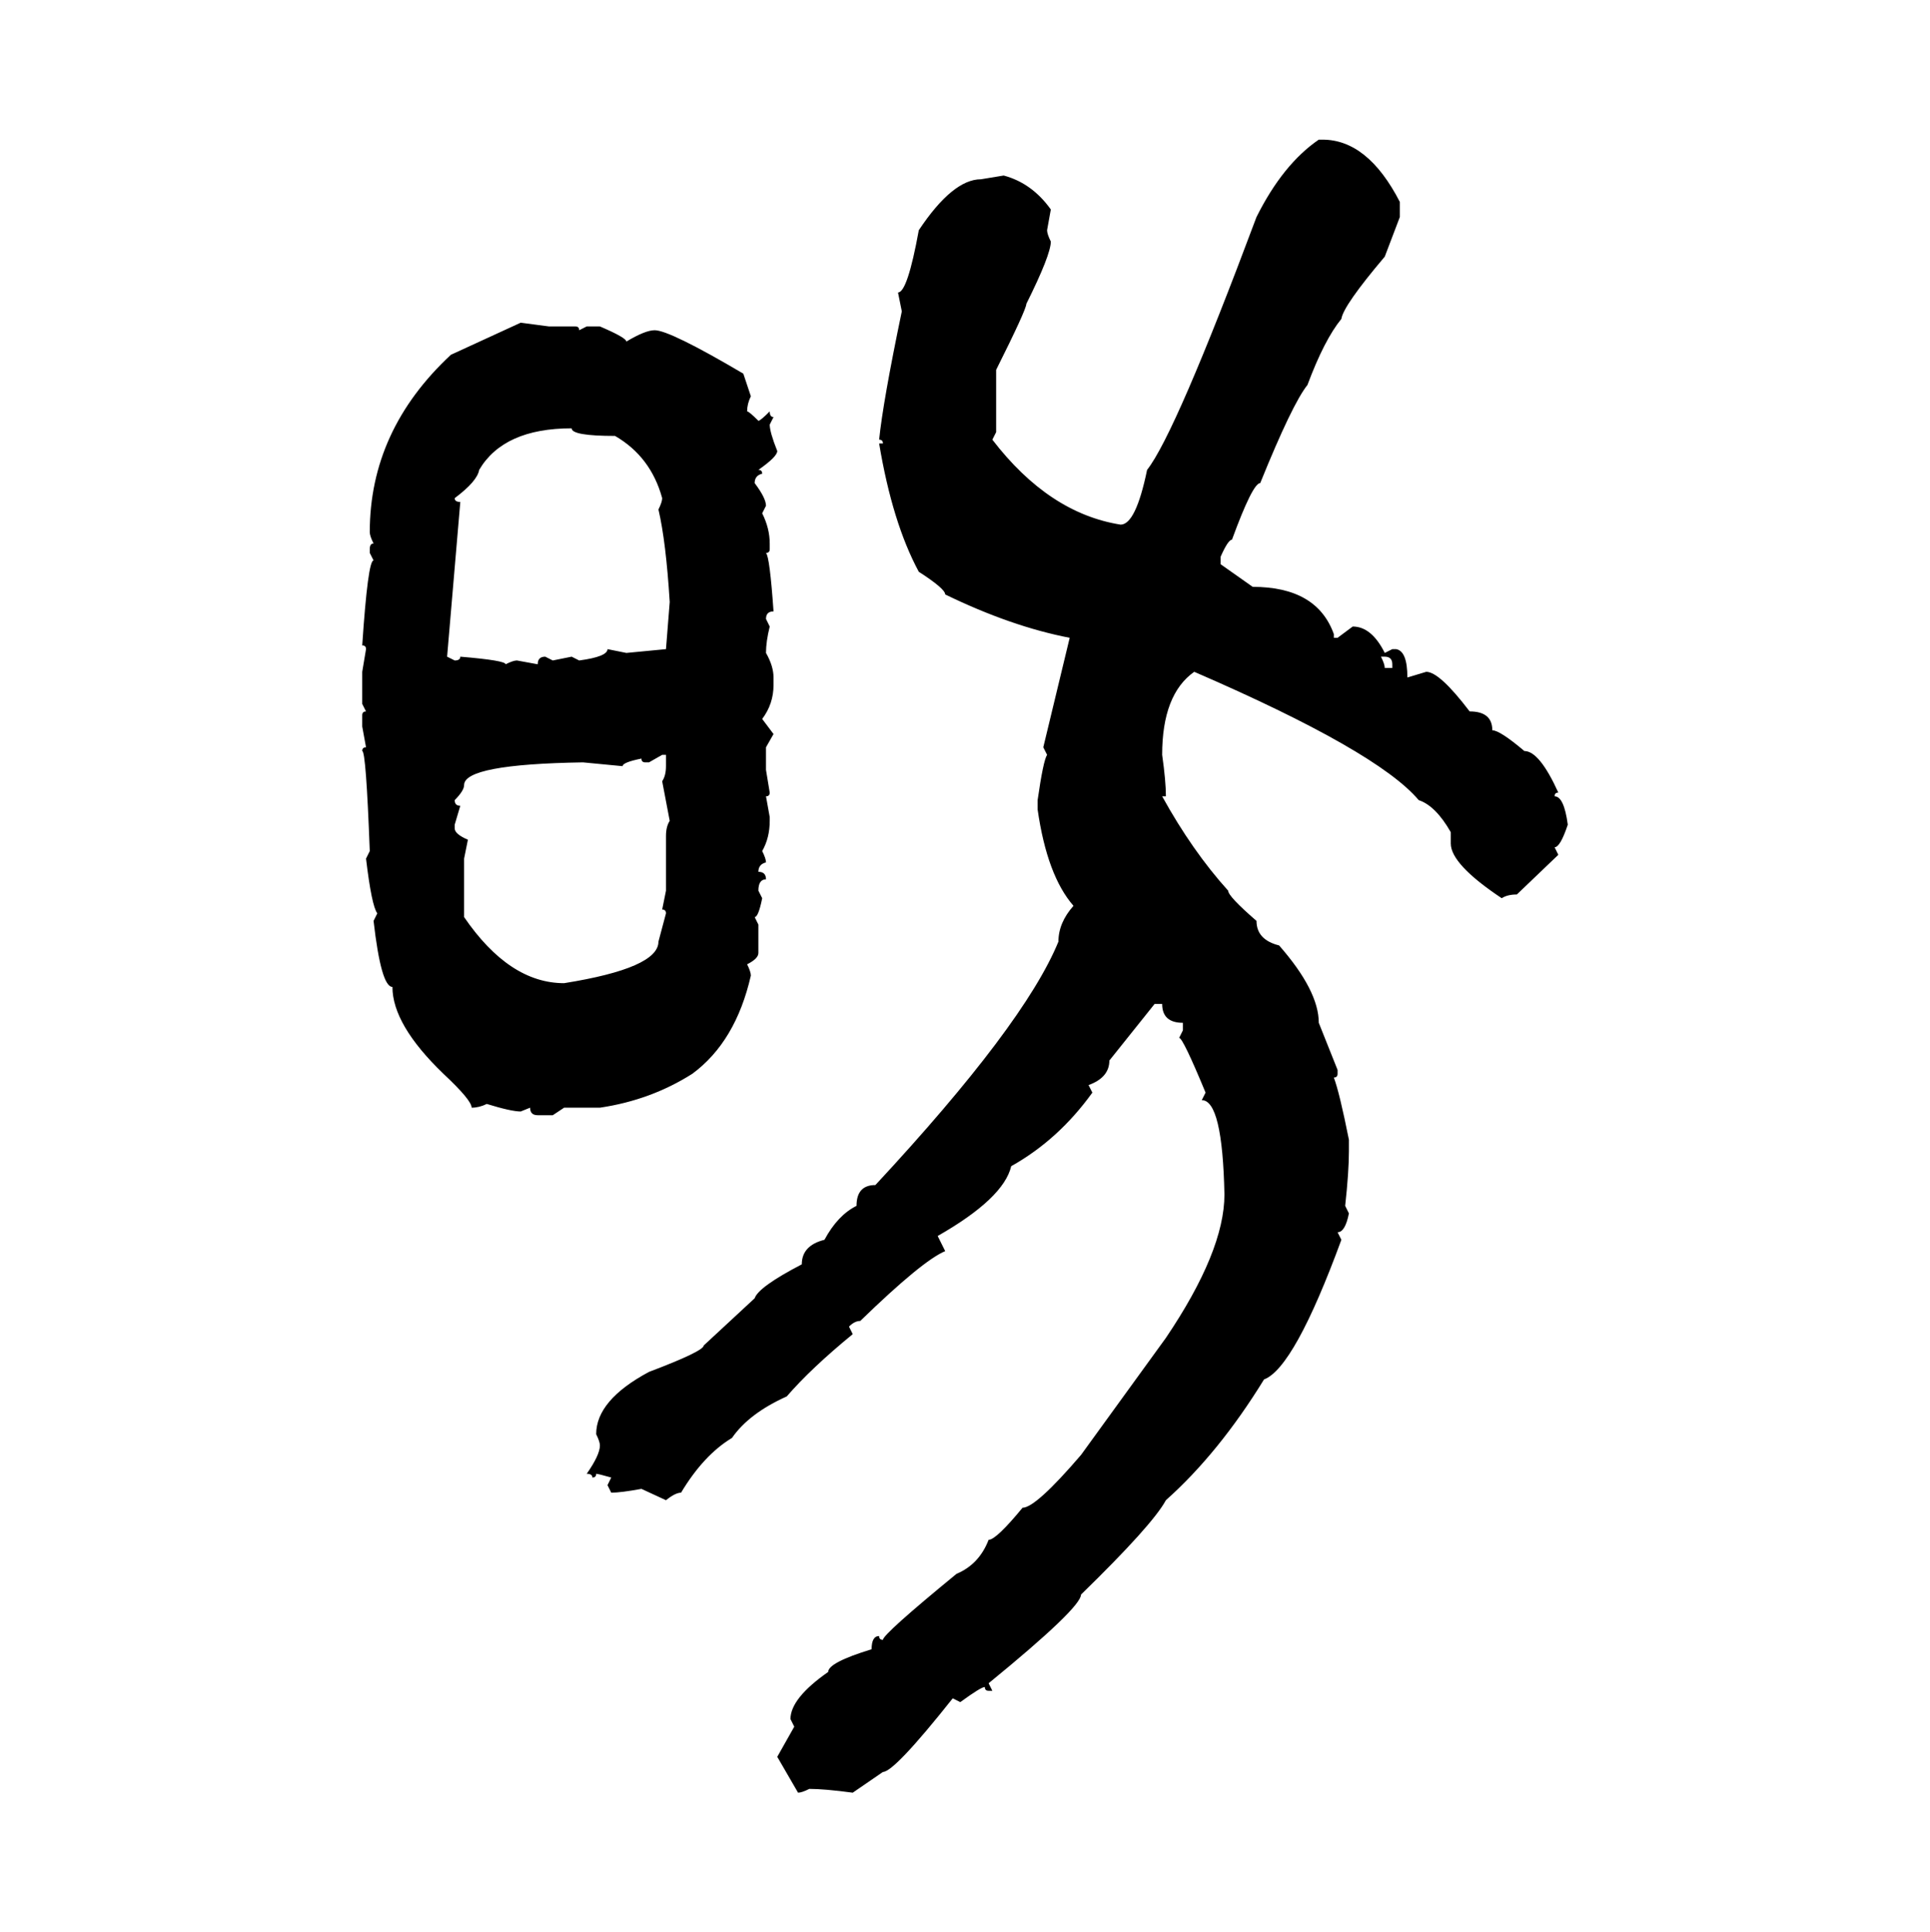 <svg xmlns="http://www.w3.org/2000/svg" xmlns:xlink="http://www.w3.org/1999/xlink" width="299.707" height="300"><path d="M204.79 21.68L204.79 21.68L205.37 21.68Q212.40 21.68 217.38 31.35L217.38 31.35L217.38 33.69L215.04 39.84Q208.59 47.46 208.30 49.51L208.30 49.51Q205.66 52.73 203.03 59.77L203.03 59.77Q200.68 62.70 195.70 75L195.70 75Q194.53 75 191.31 83.79L191.31 83.79Q190.72 83.79 189.55 86.43L189.55 86.43L189.55 87.60L194.53 91.11Q204.49 91.11 207.13 98.44L207.13 98.44L207.13 99.02L207.71 99.02L210.06 97.27Q212.99 97.27 215.04 101.37L215.04 101.37L216.21 100.78L216.80 100.78Q218.55 101.07 218.55 105.18L218.55 105.18L221.48 104.30Q223.54 104.30 228.22 110.45L228.22 110.45Q231.74 110.45 231.74 113.38L231.74 113.38Q232.91 113.38 236.72 116.60L236.72 116.60Q239.06 116.60 241.99 123.05L241.99 123.05Q241.41 123.05 241.41 123.63L241.41 123.63Q242.87 123.63 243.46 128.03L243.46 128.03Q242.29 131.54 241.41 131.54L241.41 131.54L241.99 132.71L235.55 138.87Q234.08 138.87 233.20 139.45L233.20 139.45Q225.29 134.18 225.29 130.96L225.29 130.96L225.29 129.20Q222.95 125.10 220.31 124.22L220.31 124.22Q213.87 116.60 185.45 104.30L185.45 104.30Q180.47 107.81 180.47 117.19L180.47 117.19Q181.05 121.29 181.05 123.63L181.05 123.63L180.47 123.63Q185.16 132.13 190.72 138.28L190.72 138.28Q190.72 139.16 195.12 142.97L195.12 142.97Q195.12 145.90 198.63 146.78L198.63 146.78Q204.79 153.81 204.79 158.79L204.79 158.79L207.71 166.11L207.71 166.70Q207.71 167.29 207.13 167.29L207.13 167.29Q208.01 169.63 209.47 176.95L209.47 176.95L209.47 178.71Q209.47 181.93 208.89 187.21L208.89 187.21L209.47 188.38Q208.89 191.31 207.71 191.31L207.71 191.31L208.30 192.48Q200.98 212.40 196.29 214.16L196.29 214.16Q189.26 225.59 181.05 232.91L181.05 232.91Q179.00 236.72 167.87 247.56L167.87 247.56Q167.87 249.61 153.52 261.33L153.52 261.33L154.10 262.50L153.52 262.50Q152.93 262.50 152.93 261.91L152.93 261.91Q152.34 261.91 149.12 264.26L149.12 264.26L147.95 263.67Q138.87 275.10 137.11 275.10L137.11 275.10L132.42 278.32Q128.03 277.73 125.68 277.73L125.68 277.73Q124.51 278.32 123.93 278.32L123.93 278.32L120.70 272.75L123.34 268.07L122.75 266.89Q122.75 263.67 128.61 259.57L128.61 259.57Q128.61 258.11 135.35 256.05L135.35 256.05Q135.35 254.00 136.52 254.00L136.52 254.00Q136.52 254.59 137.11 254.59L137.11 254.59Q137.11 253.71 148.54 244.34L148.54 244.34Q152.05 242.87 153.52 239.06L153.52 239.06Q154.69 239.06 158.79 234.08L158.79 234.08Q160.84 234.08 167.87 225.88L167.87 225.88L181.05 207.71Q190.14 194.24 190.14 185.45L190.14 185.45Q189.84 170.80 186.62 170.80L186.62 170.80L187.21 169.63Q183.69 161.13 183.11 161.13L183.11 161.13L183.69 159.96L183.69 158.79Q180.47 158.79 180.47 155.86L180.47 155.86L179.30 155.86L172.27 164.65Q172.27 167.29 169.04 168.46L169.04 168.46L169.63 169.63Q164.36 176.95 157.03 181.05L157.03 181.05Q155.86 186.04 145.61 191.89L145.61 191.89L146.78 194.24Q143.26 195.70 133.59 205.08L133.59 205.08Q132.71 205.08 131.84 205.96L131.84 205.96L132.42 207.13Q125.98 212.40 122.17 216.80L122.17 216.80Q116.31 219.43 113.67 223.24L113.67 223.24Q109.28 225.88 105.76 231.74L105.76 231.74Q104.88 231.74 103.42 232.91L103.42 232.91L99.61 231.15Q96.39 231.74 94.92 231.74L94.92 231.74L94.34 230.57L94.92 229.39Q92.87 228.81 92.58 228.81L92.58 228.81Q92.58 229.39 91.99 229.39L91.99 229.39Q91.99 228.81 91.11 228.81L91.11 228.81Q93.16 225.88 93.16 224.41L93.16 224.41Q93.16 223.83 92.58 222.66L92.58 222.66Q92.58 217.38 100.78 212.99L100.78 212.99Q109.28 209.77 109.28 208.89L109.28 208.89L117.19 201.56Q117.77 199.80 124.51 196.29L124.51 196.29Q124.51 193.36 128.03 192.48L128.03 192.48Q130.08 188.67 133.01 187.21L133.01 187.21Q133.01 183.98 135.94 183.98L135.94 183.98Q159.08 159.08 164.36 146.19L164.36 146.19Q164.36 143.26 166.70 140.63L166.70 140.63Q162.60 135.94 161.13 125.68L161.13 125.68L161.13 124.22Q162.01 118.07 162.60 117.19L162.60 117.19L162.01 116.02L166.11 99.02Q157.03 97.27 146.78 92.29L146.78 92.29Q146.78 91.41 142.68 88.77L142.68 88.77Q138.57 81.15 136.52 68.85L136.52 68.85L137.11 68.85Q137.11 68.26 136.52 68.26L136.52 68.26Q137.11 62.40 140.04 48.34L140.04 48.34L139.45 45.41Q140.92 45.41 142.68 35.74L142.68 35.74Q147.95 27.83 152.34 27.83L152.34 27.83L155.86 27.25Q160.25 28.42 163.18 32.52L163.18 32.52L162.60 35.74Q162.60 36.33 163.18 37.50L163.18 37.50Q163.18 39.55 159.38 47.17L159.38 47.17Q159.38 48.05 154.69 57.42L154.69 57.42L154.69 67.09L154.10 68.26Q162.89 79.69 174.02 81.45L174.02 81.45Q176.37 81.45 178.13 72.95L178.13 72.95Q182.52 67.38 195.12 33.69L195.12 33.69Q199.22 25.49 204.79 21.68ZM70.02 55.08L80.86 50.10L85.25 50.68L89.36 50.68Q89.94 50.68 89.94 51.27L89.94 51.27L91.11 50.68L93.16 50.68Q97.27 52.44 97.27 53.03L97.27 53.03Q100.20 51.27 101.66 51.27L101.66 51.27Q104.00 51.27 115.43 58.01L115.43 58.01L116.60 61.52Q116.02 62.70 116.02 63.87L116.02 63.87Q116.31 63.87 117.77 65.33L117.77 65.33Q118.07 65.33 119.53 63.87L119.53 63.87Q119.53 64.75 120.12 64.75L120.12 64.75L119.53 65.92Q119.53 67.09 120.70 70.02L120.70 70.02Q120.70 70.90 117.77 72.95L117.77 72.95Q118.36 72.95 118.36 73.54L118.36 73.54Q117.19 73.83 117.19 75L117.19 75Q118.95 77.34 118.95 78.52L118.95 78.52L118.36 79.69Q119.53 82.03 119.53 84.38L119.53 84.38L119.53 85.25Q119.53 85.84 118.95 85.84L118.95 85.84Q119.53 86.43 120.12 94.92L120.12 94.92Q118.95 94.92 118.95 96.09L118.95 96.09L119.53 97.27Q118.95 99.61 118.95 101.37L118.95 101.37Q120.12 103.42 120.12 105.18L120.12 105.18L120.12 106.35Q120.12 109.28 118.36 111.62L118.36 111.62L120.12 113.96L118.95 116.02L118.95 119.53L119.53 123.05Q119.53 123.63 118.95 123.63L118.95 123.63L119.53 126.86L119.53 127.44Q119.53 130.08 118.36 132.13L118.36 132.13Q118.95 133.30 118.95 133.89L118.95 133.89Q117.77 134.18 117.77 135.35L117.77 135.35Q118.95 135.35 118.95 136.52L118.95 136.52Q117.77 136.52 117.77 138.28L117.77 138.28L118.36 139.45Q117.77 142.38 117.19 142.38L117.19 142.38L117.77 143.55L117.77 147.95Q117.77 148.83 116.02 149.71L116.02 149.71Q116.60 150.88 116.60 151.46L116.60 151.46Q114.26 161.72 107.52 166.70L107.52 166.70Q101.07 170.80 93.16 171.97L93.16 171.97L87.60 171.97L85.84 173.14L83.50 173.14Q82.32 173.14 82.32 171.97L82.32 171.97L80.86 172.56Q79.39 172.56 75.59 171.39L75.59 171.39Q74.41 171.97 73.24 171.97L73.24 171.97Q73.24 170.80 68.85 166.70L68.85 166.70Q60.94 159.08 60.94 153.22L60.94 153.22Q59.18 153.22 58.01 142.97L58.01 142.97L58.59 141.80Q57.71 140.63 56.84 133.30L56.84 133.30L57.42 132.13Q56.84 116.60 56.25 116.60L56.25 116.60Q56.25 116.02 56.84 116.02L56.84 116.02L56.25 112.79L56.25 111.04Q56.25 110.45 56.84 110.45L56.84 110.45L56.25 109.28L56.25 104.30L56.84 100.78Q56.84 100.20 56.25 100.20L56.25 100.20Q57.13 87.01 58.01 87.01L58.01 87.01L57.42 85.84L57.42 85.25Q57.42 84.38 58.01 84.38L58.01 84.38Q57.42 83.20 57.42 82.62L57.42 82.62Q57.42 66.80 70.02 55.08L70.02 55.08ZM70.61 77.34L70.61 77.34Q70.61 77.93 71.48 77.93L71.48 77.93L69.43 101.95L70.61 102.54Q71.48 102.54 71.48 101.95L71.48 101.95Q78.52 102.54 78.52 103.13L78.52 103.13Q79.69 102.54 80.27 102.54L80.27 102.54L83.50 103.13Q83.50 101.95 84.67 101.95L84.67 101.95L85.84 102.54L88.77 101.95L89.94 102.54Q94.34 101.95 94.34 100.78L94.34 100.78L97.27 101.37L103.42 100.78L104.00 93.46Q103.42 84.08 102.25 79.10L102.25 79.10Q102.83 77.93 102.83 77.34L102.83 77.34Q101.07 70.90 95.51 67.68L95.51 67.68Q88.77 67.68 88.77 66.50L88.77 66.50Q78.22 66.50 74.41 72.95L74.41 72.95Q74.12 74.71 70.61 77.34ZM215.04 101.95L214.45 101.95Q215.04 103.13 215.04 103.71L215.04 103.71L216.21 103.71L216.21 103.13Q216.21 101.95 215.04 101.95L215.04 101.95ZM102.83 117.19L100.78 118.36L100.20 118.36Q99.61 118.36 99.61 117.77L99.61 117.77Q96.68 118.36 96.68 118.95L96.68 118.95L90.53 118.36Q72.07 118.65 72.07 121.88L72.07 121.88Q72.07 122.75 70.61 124.22L70.61 124.22Q70.61 125.10 71.48 125.10L71.48 125.10L70.61 128.03L70.61 128.61Q70.61 129.49 72.66 130.37L72.66 130.37L72.07 133.30L72.07 142.38Q79.10 152.64 87.60 152.64L87.60 152.64Q102.25 150.29 102.25 146.19L102.25 146.19L103.42 141.80Q103.42 141.21 102.83 141.21L102.83 141.21L103.42 138.28L103.42 129.79Q103.42 128.32 104.00 127.44L104.00 127.44L102.83 121.29Q103.42 120.41 103.42 118.95L103.42 118.95L103.42 117.19L102.83 117.19Z"/></svg>